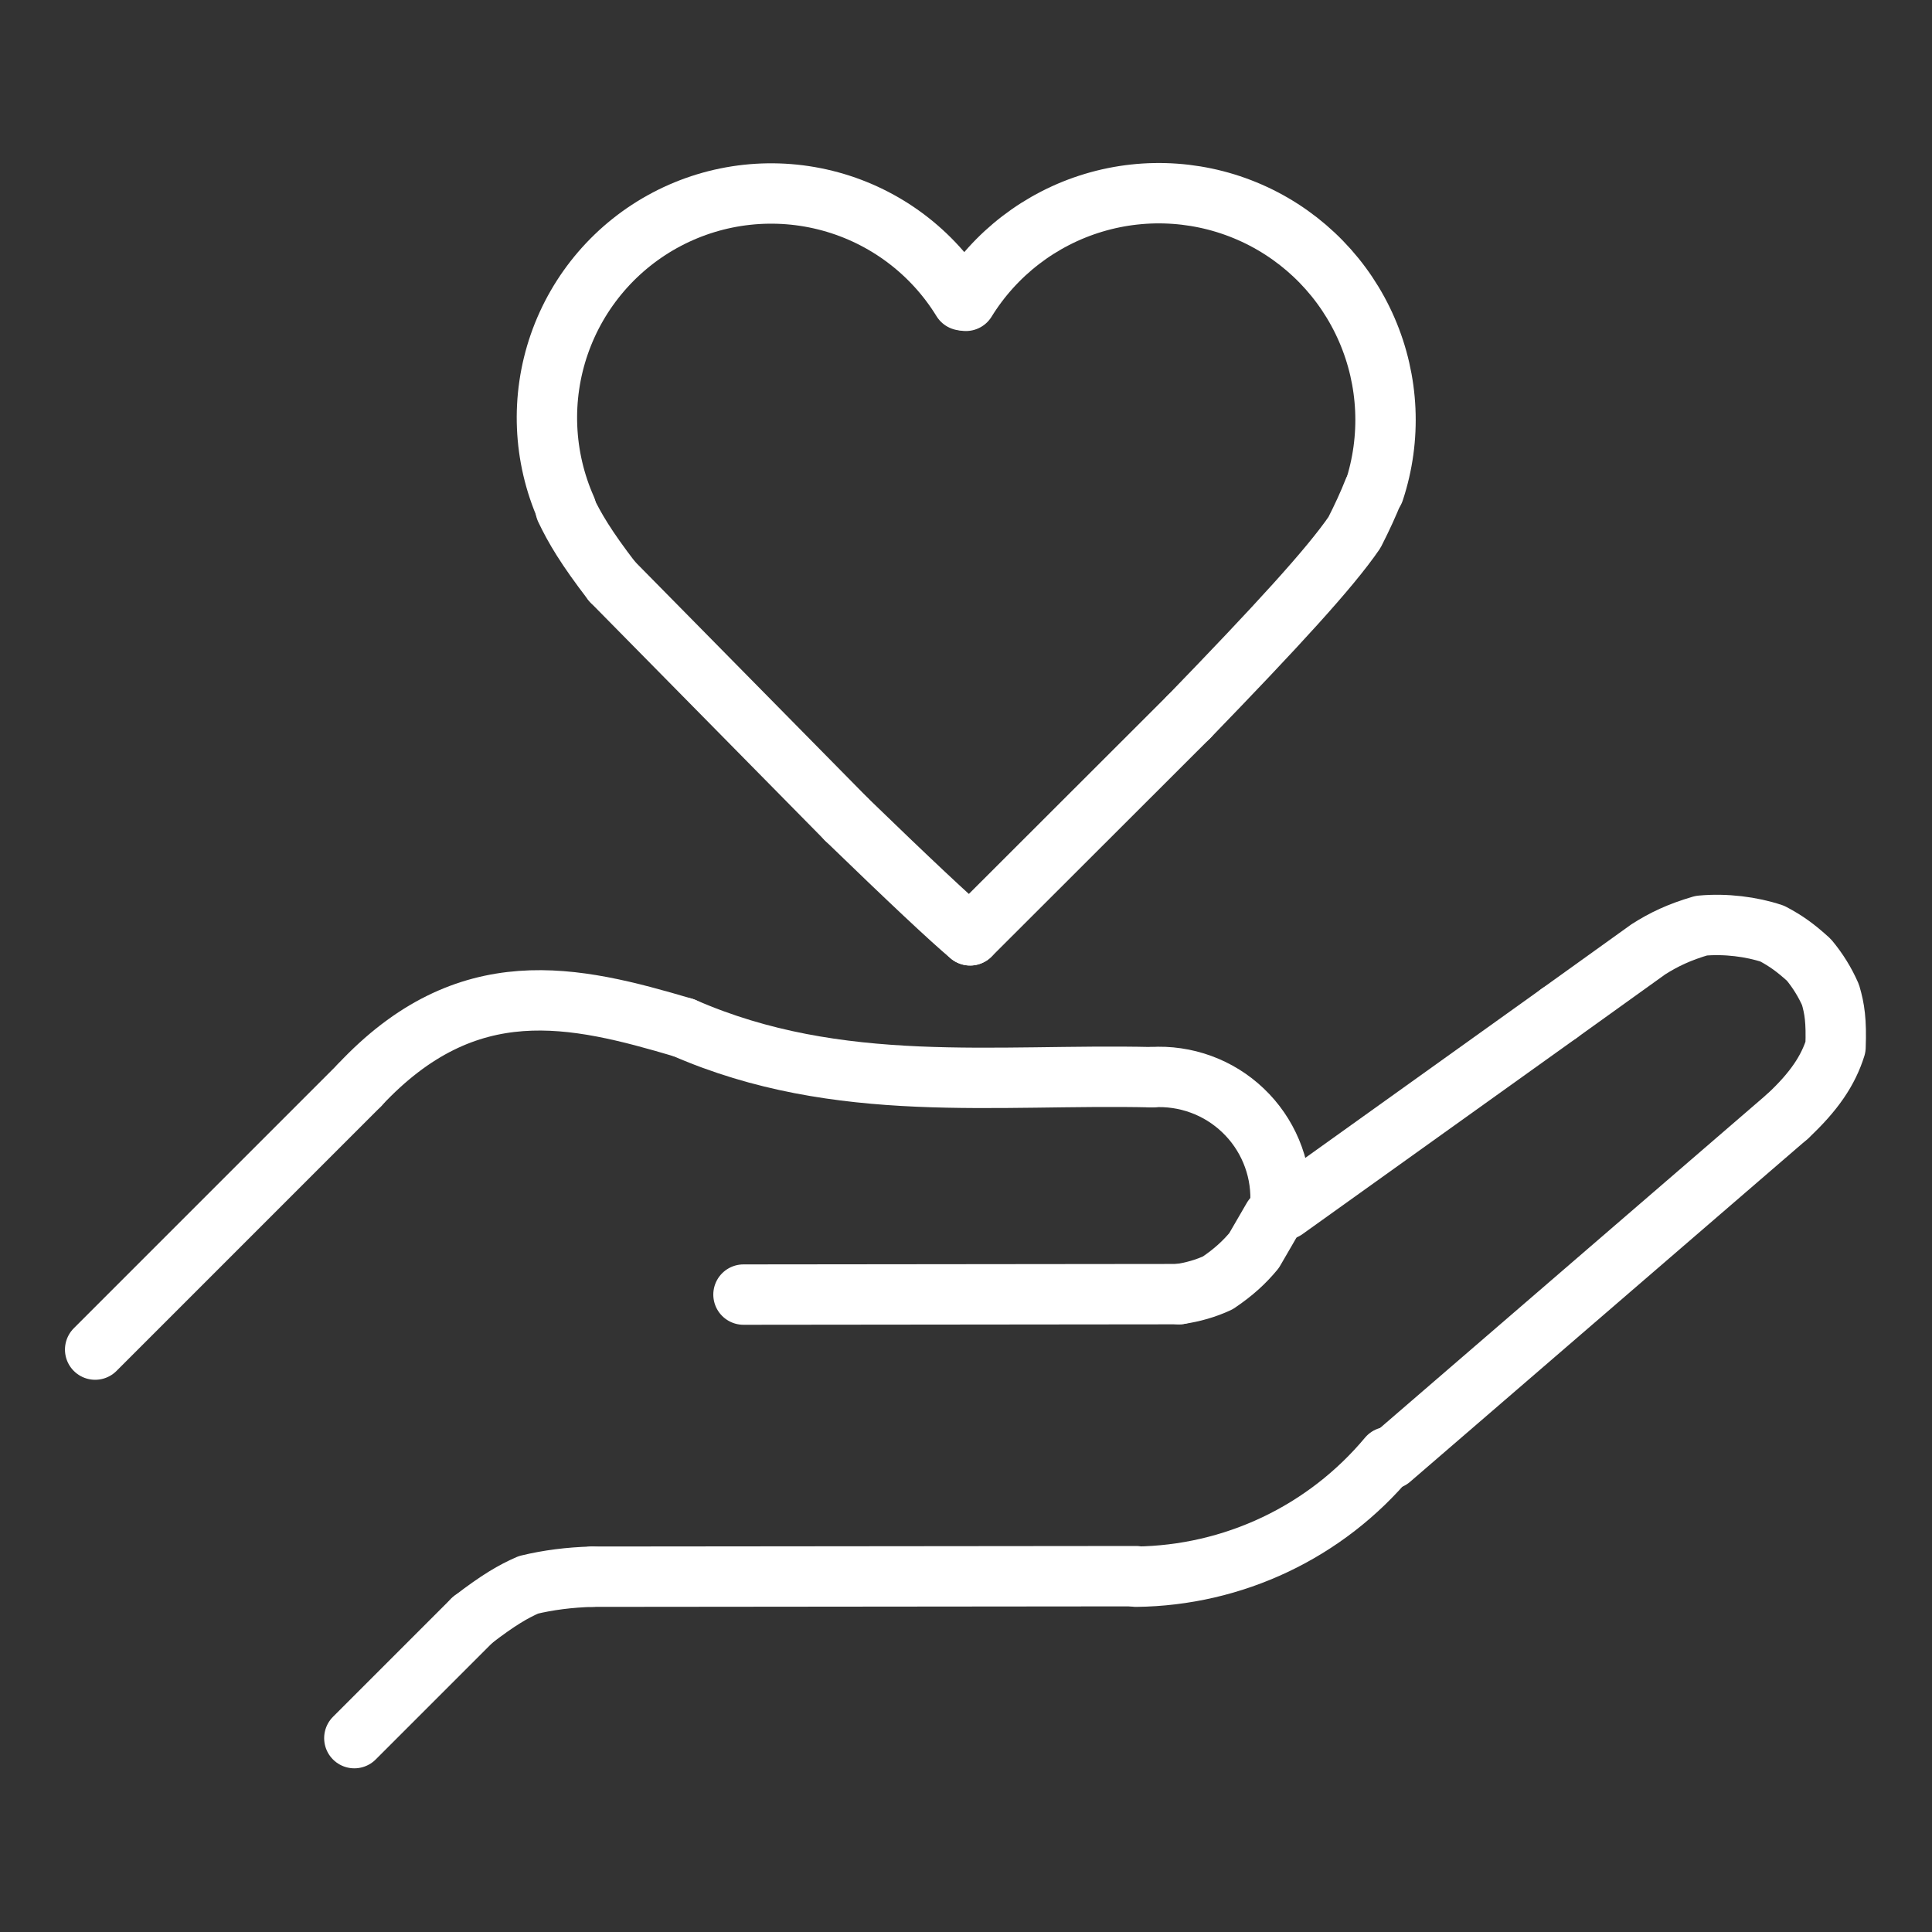 <svg width="64" height="64" viewBox="0 0 64 64" fill="none" xmlns="http://www.w3.org/2000/svg">
<rect x="0" y="0" width="64" height="64" fill="#333333" stroke="none"/>
<path d="M15.656 53.661C16.522 52.995 17.006 52.718 17.504 52.5C18.158 52.341 18.863 52.251 19.618 52.23" stroke="white" stroke-width="2" stroke-linecap="round" stroke-linejoin="round"/>
<path d="M39.062 42.87C39.529 42.801 39.949 42.678 40.341 42.497C40.863 42.146 41.226 41.809 41.542 41.427L42.167 40.349" stroke="white" stroke-width="2" stroke-linecap="round" stroke-linejoin="round"/>
<path d="M32.136 30.984C31.492 30.444 30.125 29.161 28.035 27.136" stroke="white" stroke-width="2" stroke-linecap="round" stroke-linejoin="round"/>
<path d="M20.276 19.261C19.41 18.133 19.034 17.492 18.734 16.862" stroke="white" stroke-width="2" stroke-linecap="round" stroke-linejoin="round"/>
<path d="M39.383 23.748C42.297 20.738 44.059 18.821 44.869 17.638C45.127 17.131 45.338 16.67 45.501 16.254" stroke="white" stroke-width="2" stroke-linecap="round" stroke-linejoin="round"/>
<path d="M59.211 36.984C60.102 36.155 60.563 35.455 60.804 34.685C60.836 33.819 60.773 33.416 60.638 32.955C60.459 32.546 60.219 32.154 59.921 31.797C59.483 31.399 59.169 31.171 58.709 30.928C58.03 30.7 57.16 30.588 56.357 30.664C55.625 30.879 55.124 31.117 54.606 31.446L51.645 33.571" stroke="white" stroke-width="2" stroke-linecap="round" stroke-linejoin="round"/>
<path d="M3.152 44.707L11.908 35.95" stroke="white" stroke-width="2" stroke-linecap="round" stroke-linejoin="round"/>
<path d="M37.637 52.23C39.232 52.211 40.804 51.848 42.245 51.164C43.686 50.48 44.961 49.492 45.984 48.267" stroke="white" stroke-width="2" stroke-linecap="round" stroke-linejoin="round"/>
<path d="M46.059 48.329L59.212 36.983" stroke="white" stroke-width="2" stroke-linecap="round" stroke-linejoin="round"/>
<path d="M51.646 33.571L42.566 40.068" stroke="white" stroke-width="2" stroke-linecap="round" stroke-linejoin="round"/>
<path d="M11.738 57.578L15.655 53.661" stroke="white" stroke-width="2" stroke-linecap="round" stroke-linejoin="round"/>
<path d="M11.906 35.95C15.481 32.123 19.023 32.973 22.646 34.044" stroke="white" stroke-width="2" stroke-linecap="round" stroke-linejoin="round"/>
<path d="M22.648 34.044C27.789 36.292 32.997 35.565 38.157 35.684" stroke="white" stroke-width="2" stroke-linecap="round" stroke-linejoin="round"/>
<path d="M38.156 35.682C38.709 35.648 39.262 35.728 39.782 35.918C40.302 36.107 40.777 36.403 41.177 36.785C41.578 37.167 41.895 37.627 42.109 38.138C42.323 38.648 42.429 39.197 42.42 39.751" stroke="white" stroke-width="2" stroke-linecap="round" stroke-linejoin="round"/>
<path d="M19.617 52.23L37.637 52.213" stroke="white" stroke-width="2" stroke-linecap="round" stroke-linejoin="round"/>
<path d="M18.756 16.852C17.992 15.13 17.91 13.181 18.528 11.401C19.146 9.621 20.418 8.142 22.086 7.264C23.754 6.386 25.693 6.176 27.51 6.674C29.328 7.172 30.888 8.343 31.874 9.949" stroke="white" stroke-width="2" stroke-linecap="round" stroke-linejoin="round"/>
<path d="M24.629 42.885L39.06 42.87" stroke="white" stroke-width="2" stroke-linecap="round" stroke-linejoin="round"/>
<path d="M45.52 16.26C46.096 14.513 46.01 12.615 45.279 10.927C44.549 9.239 43.224 7.877 41.556 7.101C39.888 6.325 37.993 6.188 36.231 6.716C34.469 7.244 32.962 8.4 31.996 9.966" stroke="white" stroke-width="2" stroke-linecap="round" stroke-linejoin="round"/>
<path d="M28.036 27.136L20.277 19.262" stroke="white" stroke-width="2" stroke-linecap="round" stroke-linejoin="round"/>
<path d="M32.137 30.984L39.381 23.748" stroke="white" stroke-width="2" stroke-linecap="round" stroke-linejoin="round"/>
</svg>
